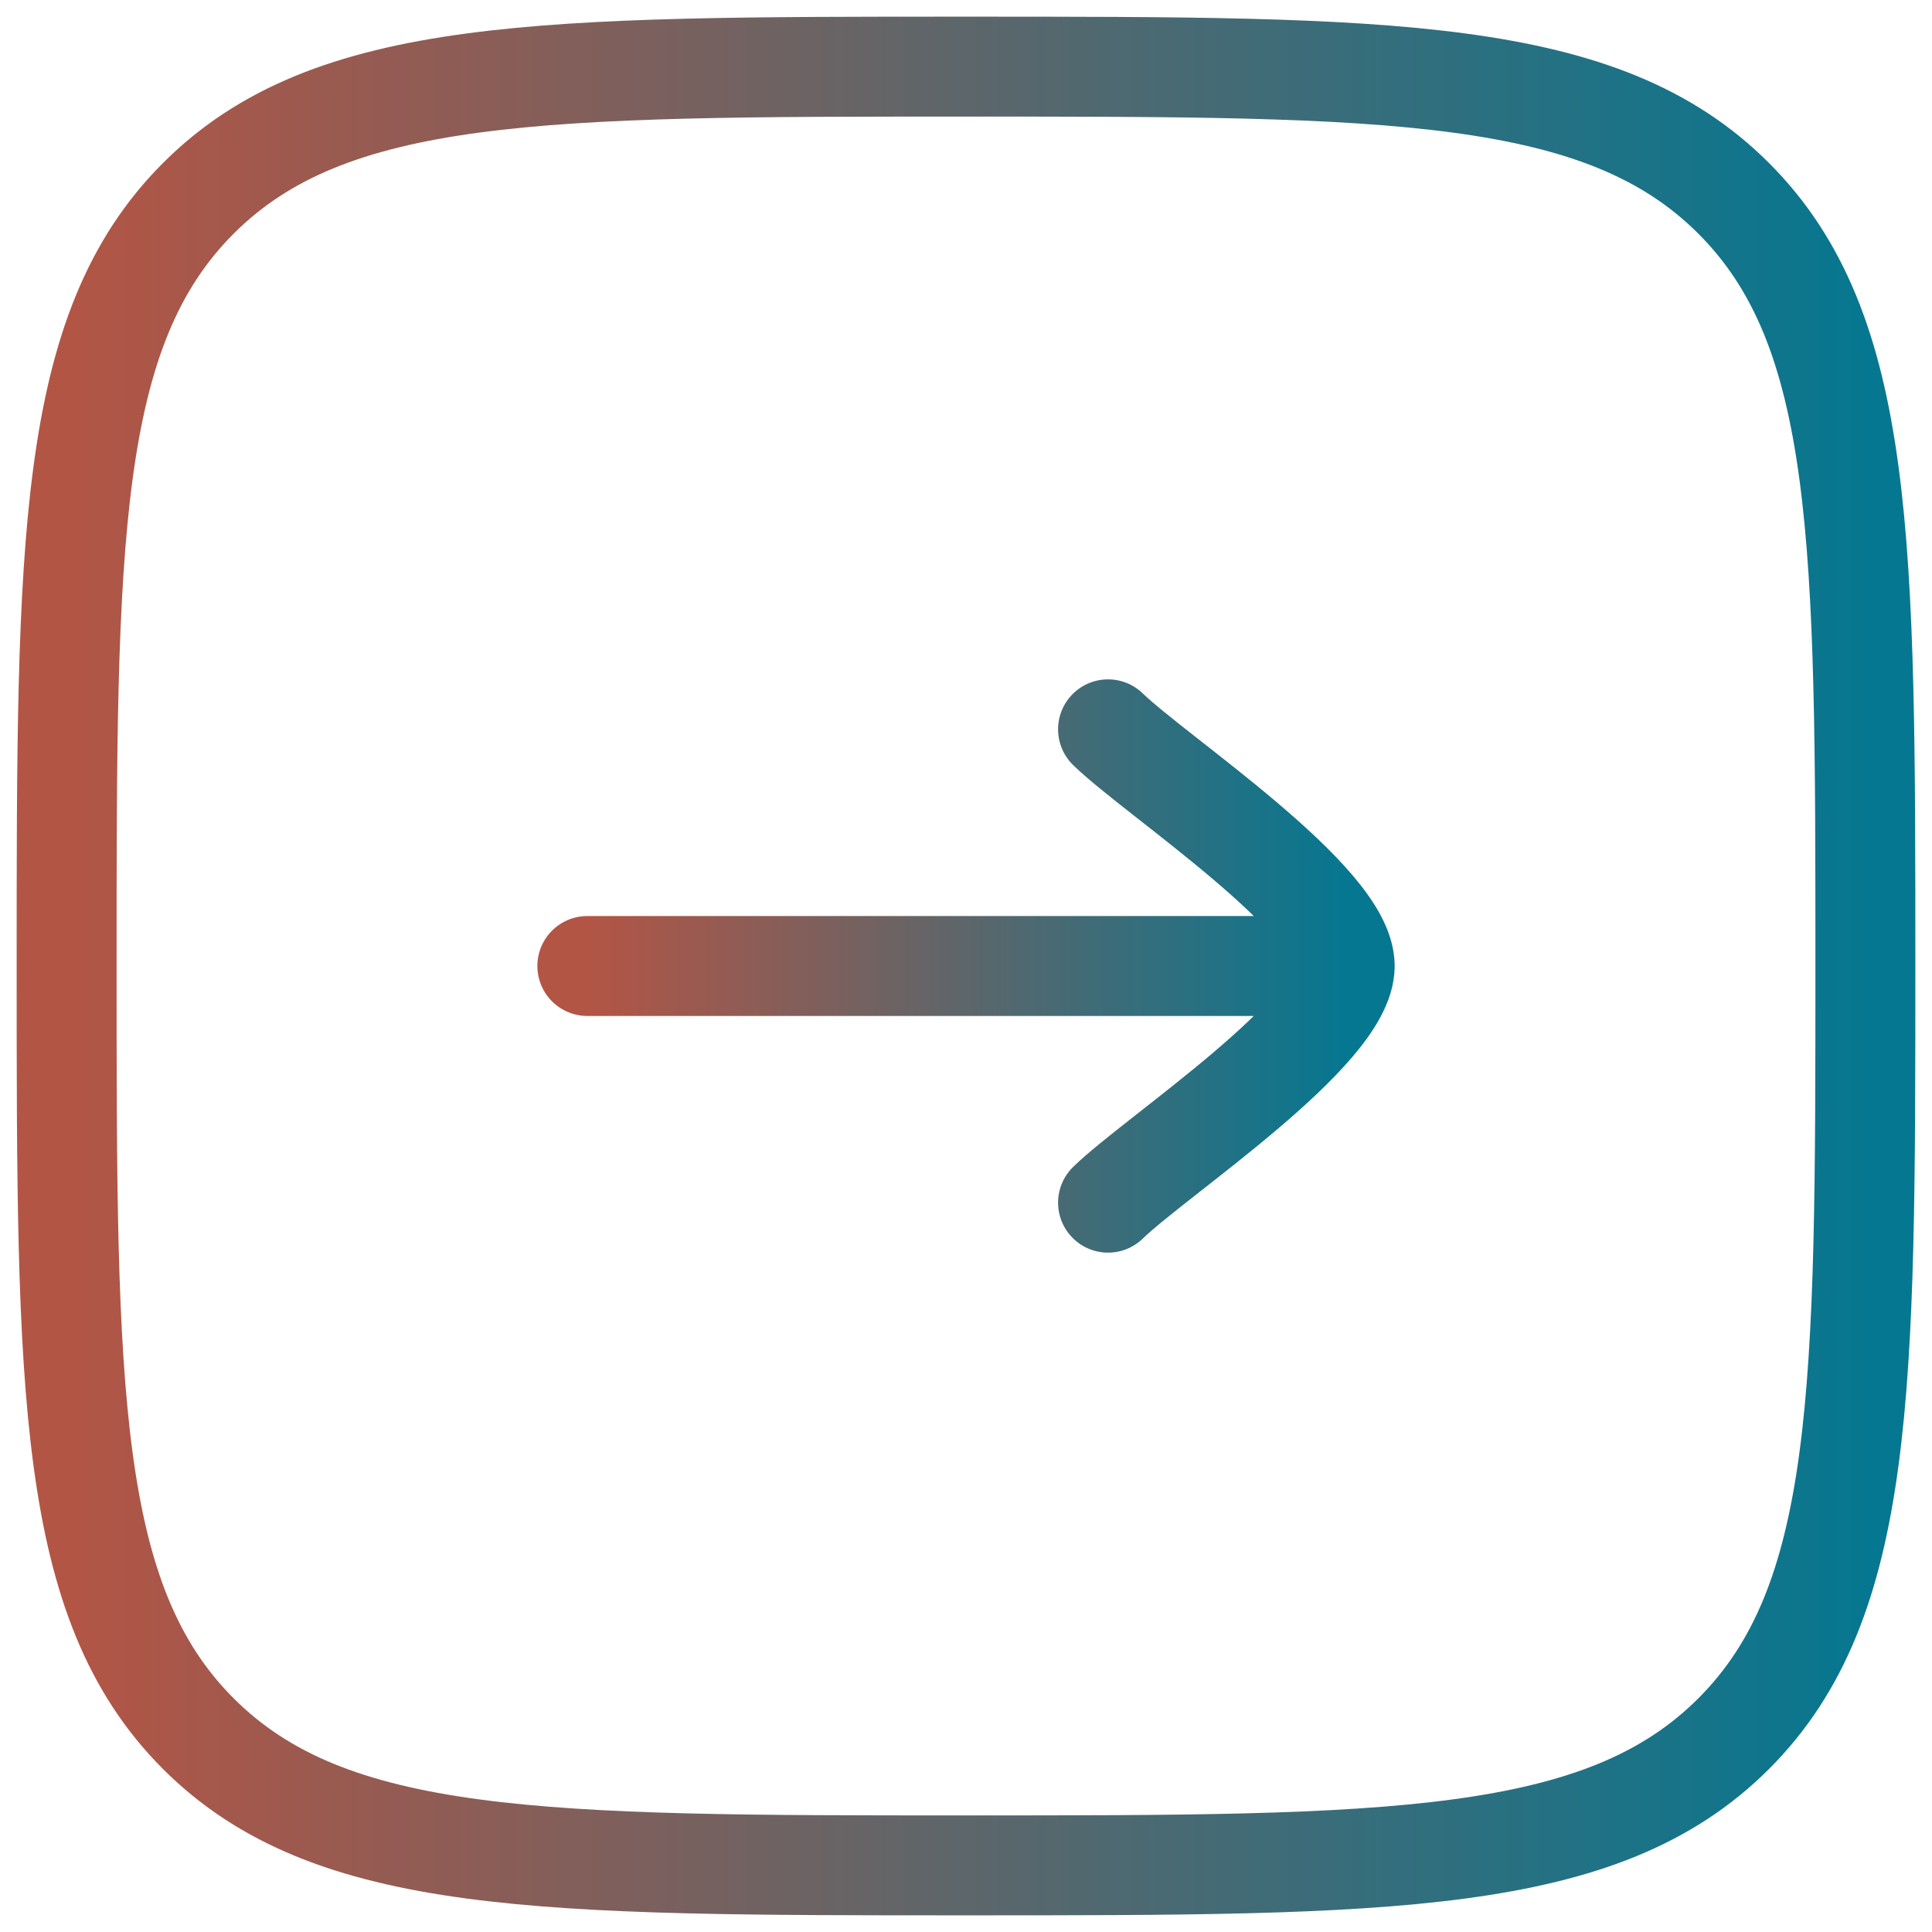 <svg width="58" height="58" viewBox="0 0 58 58" fill="none" xmlns="http://www.w3.org/2000/svg">
<path d="M56 29C56 16.272 56 9.908 52.046 5.954C48.092 2 41.728 2 29 2C16.272 2 9.908 2 5.954 5.954C2 9.908 2 16.272 2 29C2 41.728 2 48.092 5.954 52.046C9.908 56 16.272 56 29 56C41.728 56 48.092 56 52.046 52.046C56 48.092 56 41.728 56 29Z" stroke="url(#paint0_linear_639_26)" stroke-width="3"/>
<path d="M40.369 29L17.632 29M40.369 29C40.369 27.01 34.701 23.292 33.264 21.895M40.369 29C40.369 30.99 34.701 34.708 33.264 36.105" stroke="url(#paint1_linear_639_26)" stroke-width="3" stroke-linecap="round" stroke-linejoin="round"/>
<defs>
<linearGradient id="paint0_linear_639_26" x1="56" y1="29" x2="2" y2="29" gradientUnits="userSpaceOnUse">
<stop stop-color="#067790"/>
<stop offset="1" stop-color="#B35545"/>
</linearGradient>
<linearGradient id="paint1_linear_639_26" x1="40.369" y1="29" x2="17.632" y2="29" gradientUnits="userSpaceOnUse">
<stop stop-color="#067790"/>
<stop offset="1" stop-color="#B35545"/>
</linearGradient>
</defs>
</svg>
